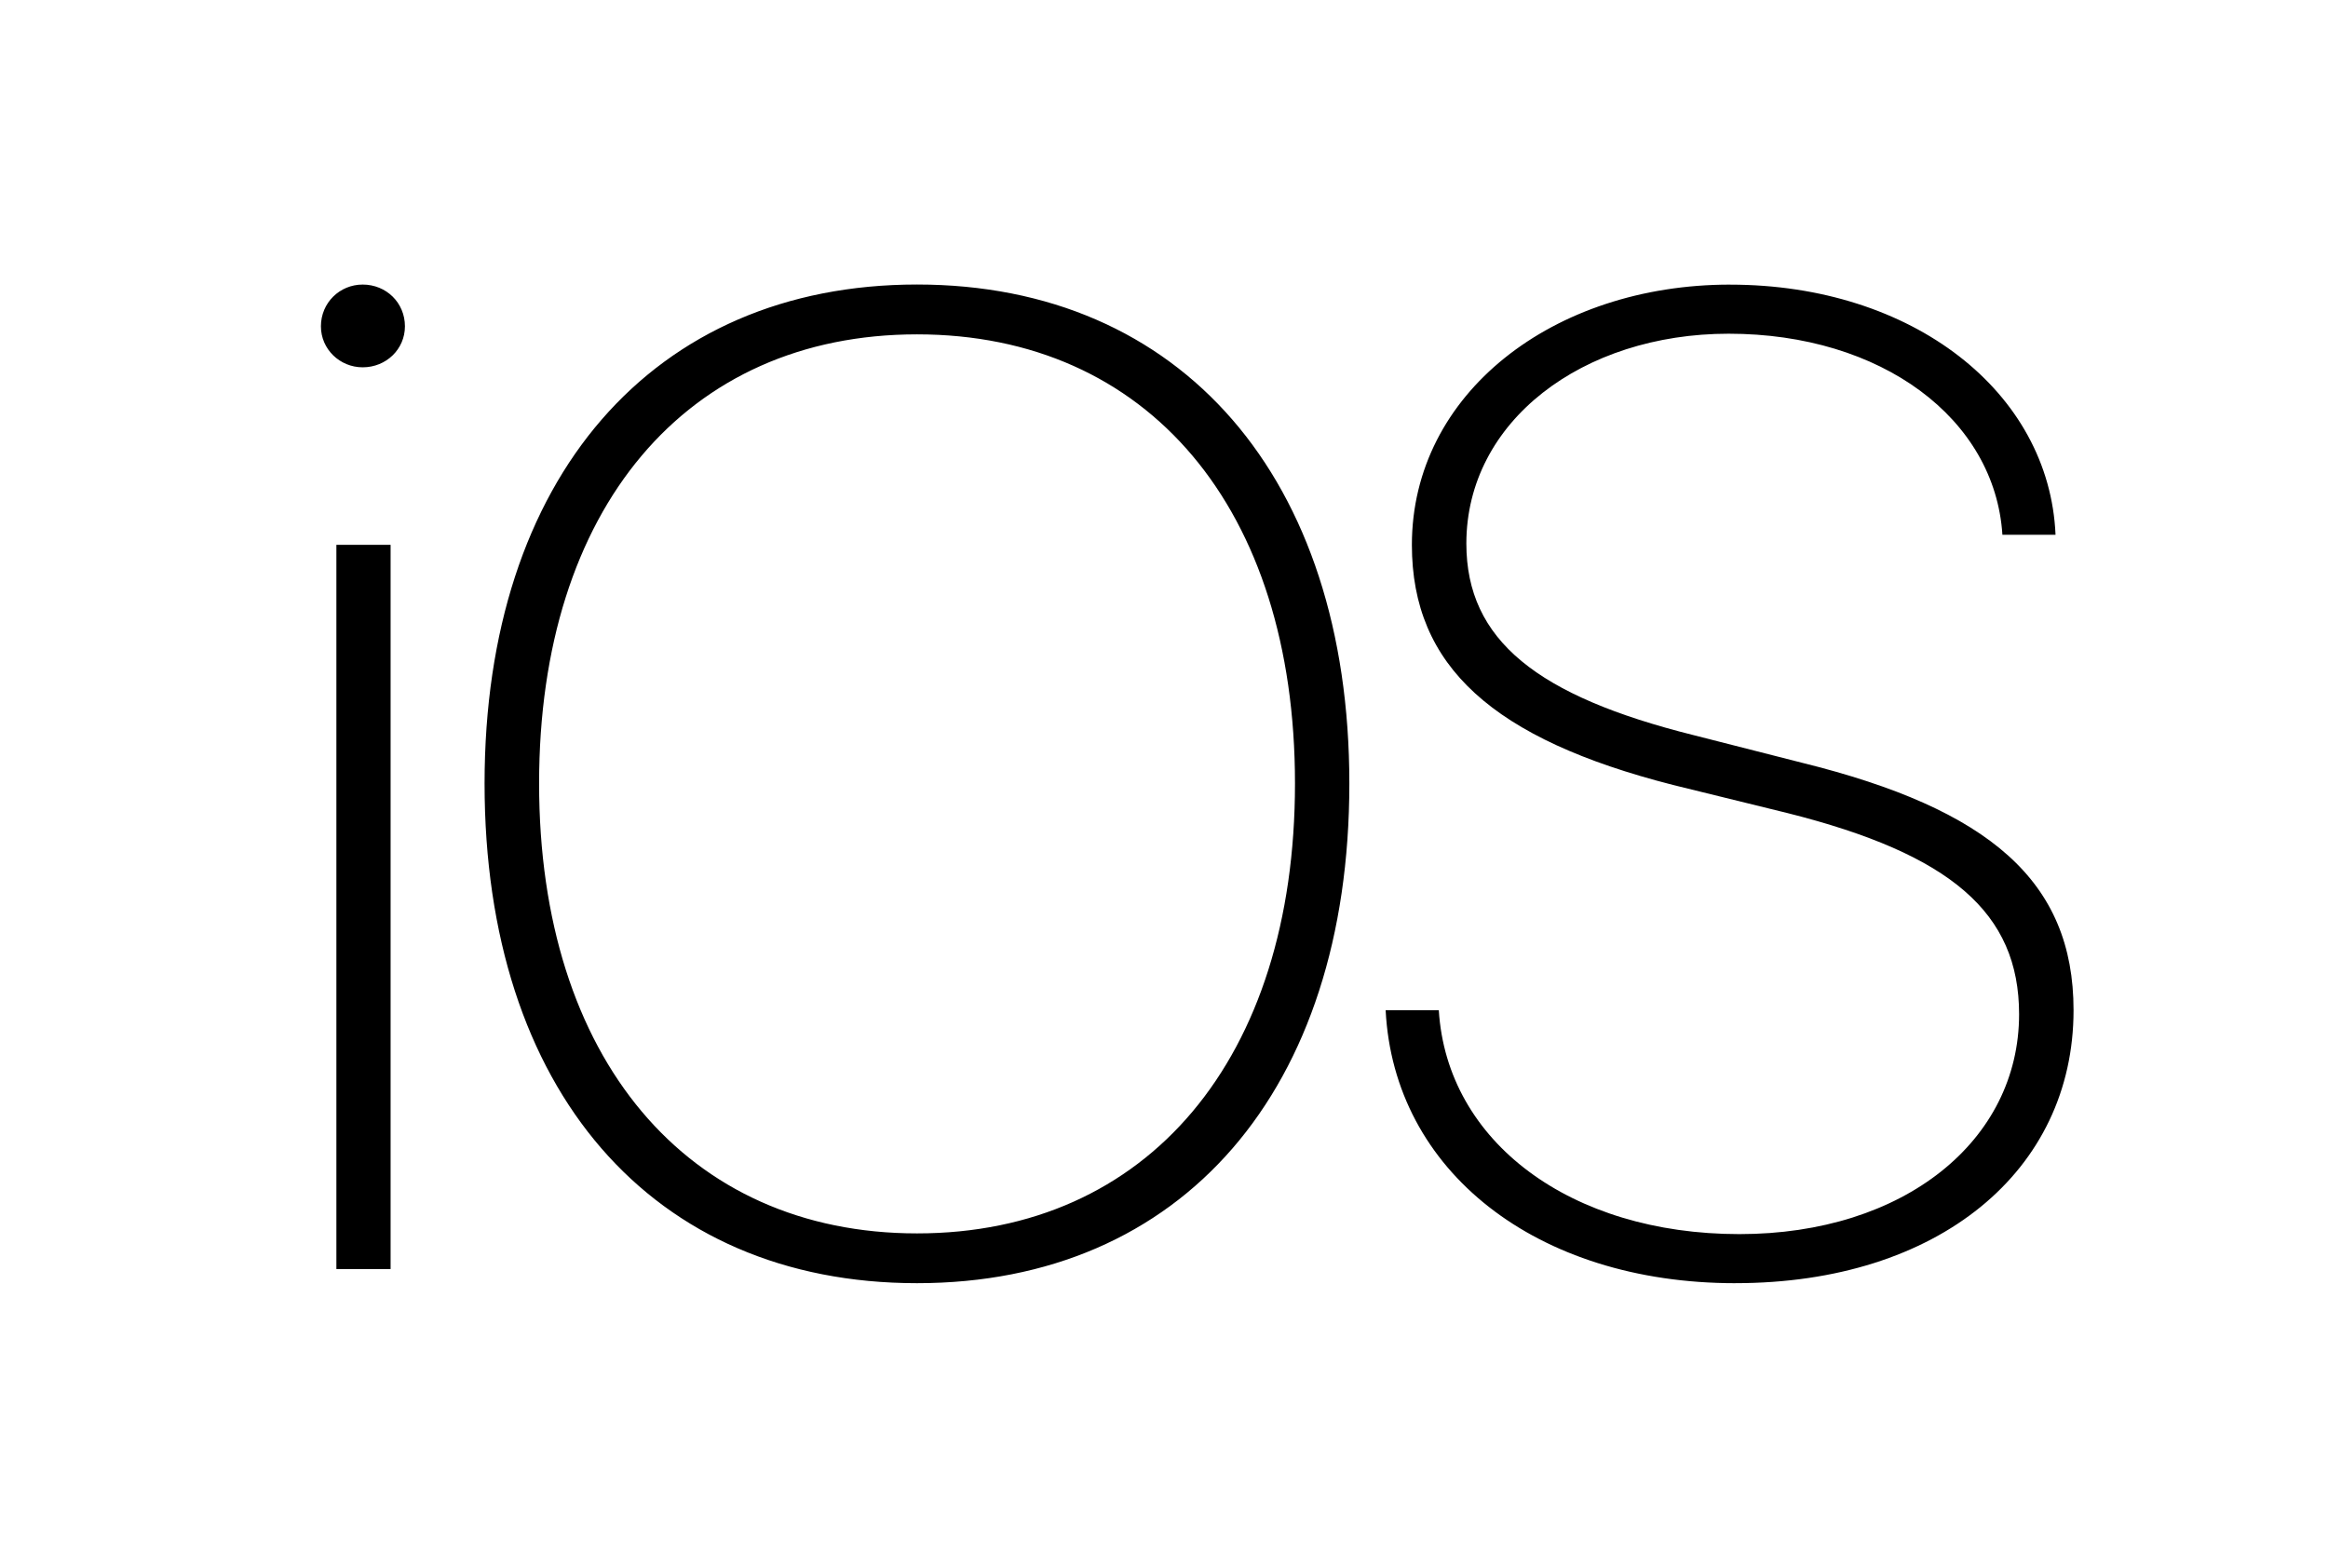 <svg id="svg13" width="196" height="132" version="1.1" viewBox="0 0 196 132" xmlns="http://www.w3.org/2000/svg">
     <path id="path11" d="m77.205 23.956c-22.248 0-36.408 16.313-36.408 42.012 0 25.828 14.095 42.076 36.408 42.076 22.305 0 36.4-16.247 36.4-42.076 0-25.698-14.152-42.012-36.4-42.012zm-46.67 0.004c-1.933 0-3.516 1.534-3.516 3.516 0 1.924 1.591 3.451 3.516 3.451 1.981 0 3.557-1.527 3.557-3.451 0-1.989-1.575-3.516-3.557-3.516zm115.12 0.004c-14.892 0-26.785 9.174-26.785 21.914 0 10.239 6.86 16.354 21.971 20.211l9.68 2.379c13.698 3.451 19.471 8.371 19.471 16.93 0 10.637-9.679 18.514-23.547 18.514-14.209 0-24.627-7.763-25.309-18.855h-4.475c0.682 13.527 12.69 22.988 29.441 22.988v-2e-3c17.1 0 28.475-9.459 28.475-22.986 0-10.864-7.08-16.93-22.873-20.836l-9.117-2.322c-13.129-3.28-19.131-7.973-19.131-16.133 0-10.303 9.793-17.668 22.086-17.668 12.854 0 22.42 7.137 23.045 16.93h4.473c-0.512-12.001-12.009-21.062-27.404-21.062zm-68.447 4.189c19.422 0 31.82 14.656 31.82 37.812 0 23.166-12.398 37.887-31.82 37.887-19.365 0-31.82-14.721-31.82-37.887 0-23.149 12.398-37.812 31.82-37.812zm-48.887 17.721v60.979h4.564v-60.979z" fill-rule="evenodd"/>
</svg>
